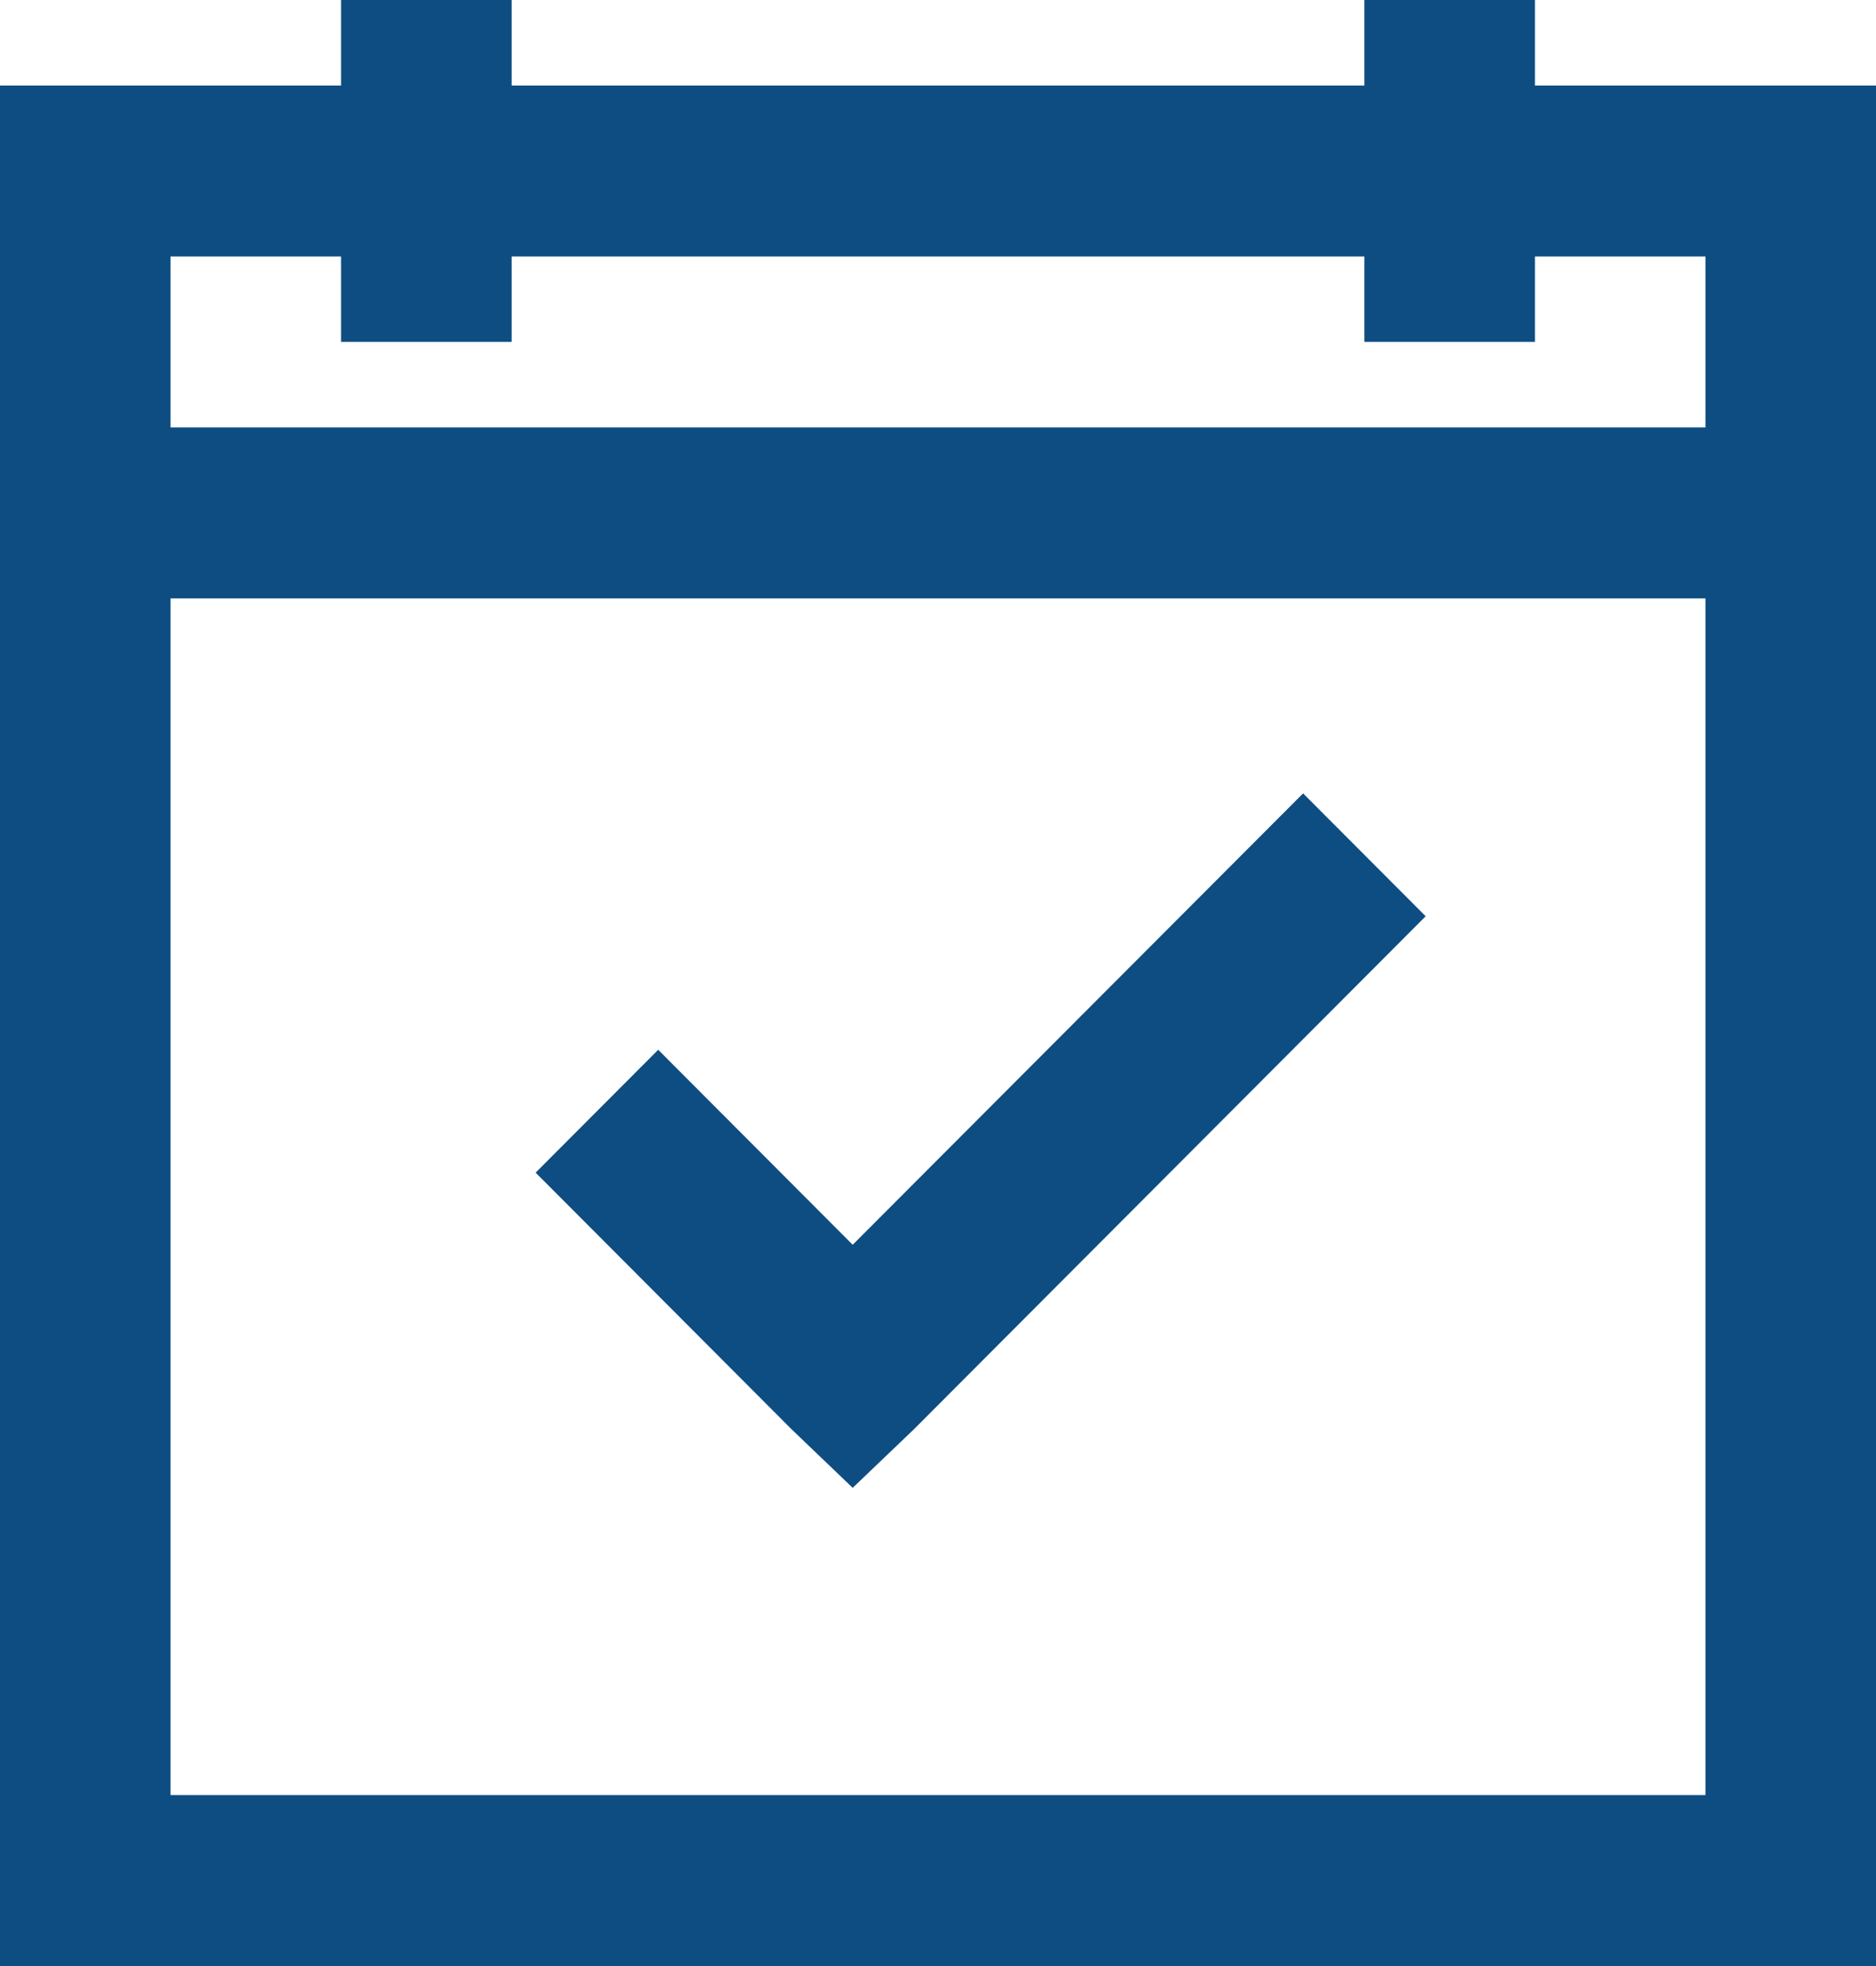 <svg width="21" height="22" viewBox="0 0 21 22" fill="none" xmlns="http://www.w3.org/2000/svg">
<path d="M3.818 0V0.957H0V22H21V0.957H17.182V0H15.273V0.957H5.727V0H3.818ZM1.909 2.87H3.818V3.826H5.727V2.87H15.273V3.826H17.182V2.87H19.091V4.783H1.909V2.87ZM1.909 6.696H19.091V20.087H1.909V6.696ZM14.587 8.878L9.545 13.929L7.368 11.747L5.996 13.122L8.859 15.992L9.545 16.649L10.232 15.992L15.959 10.253L14.587 8.878Z" fill="#0D4D82"/>
</svg>
